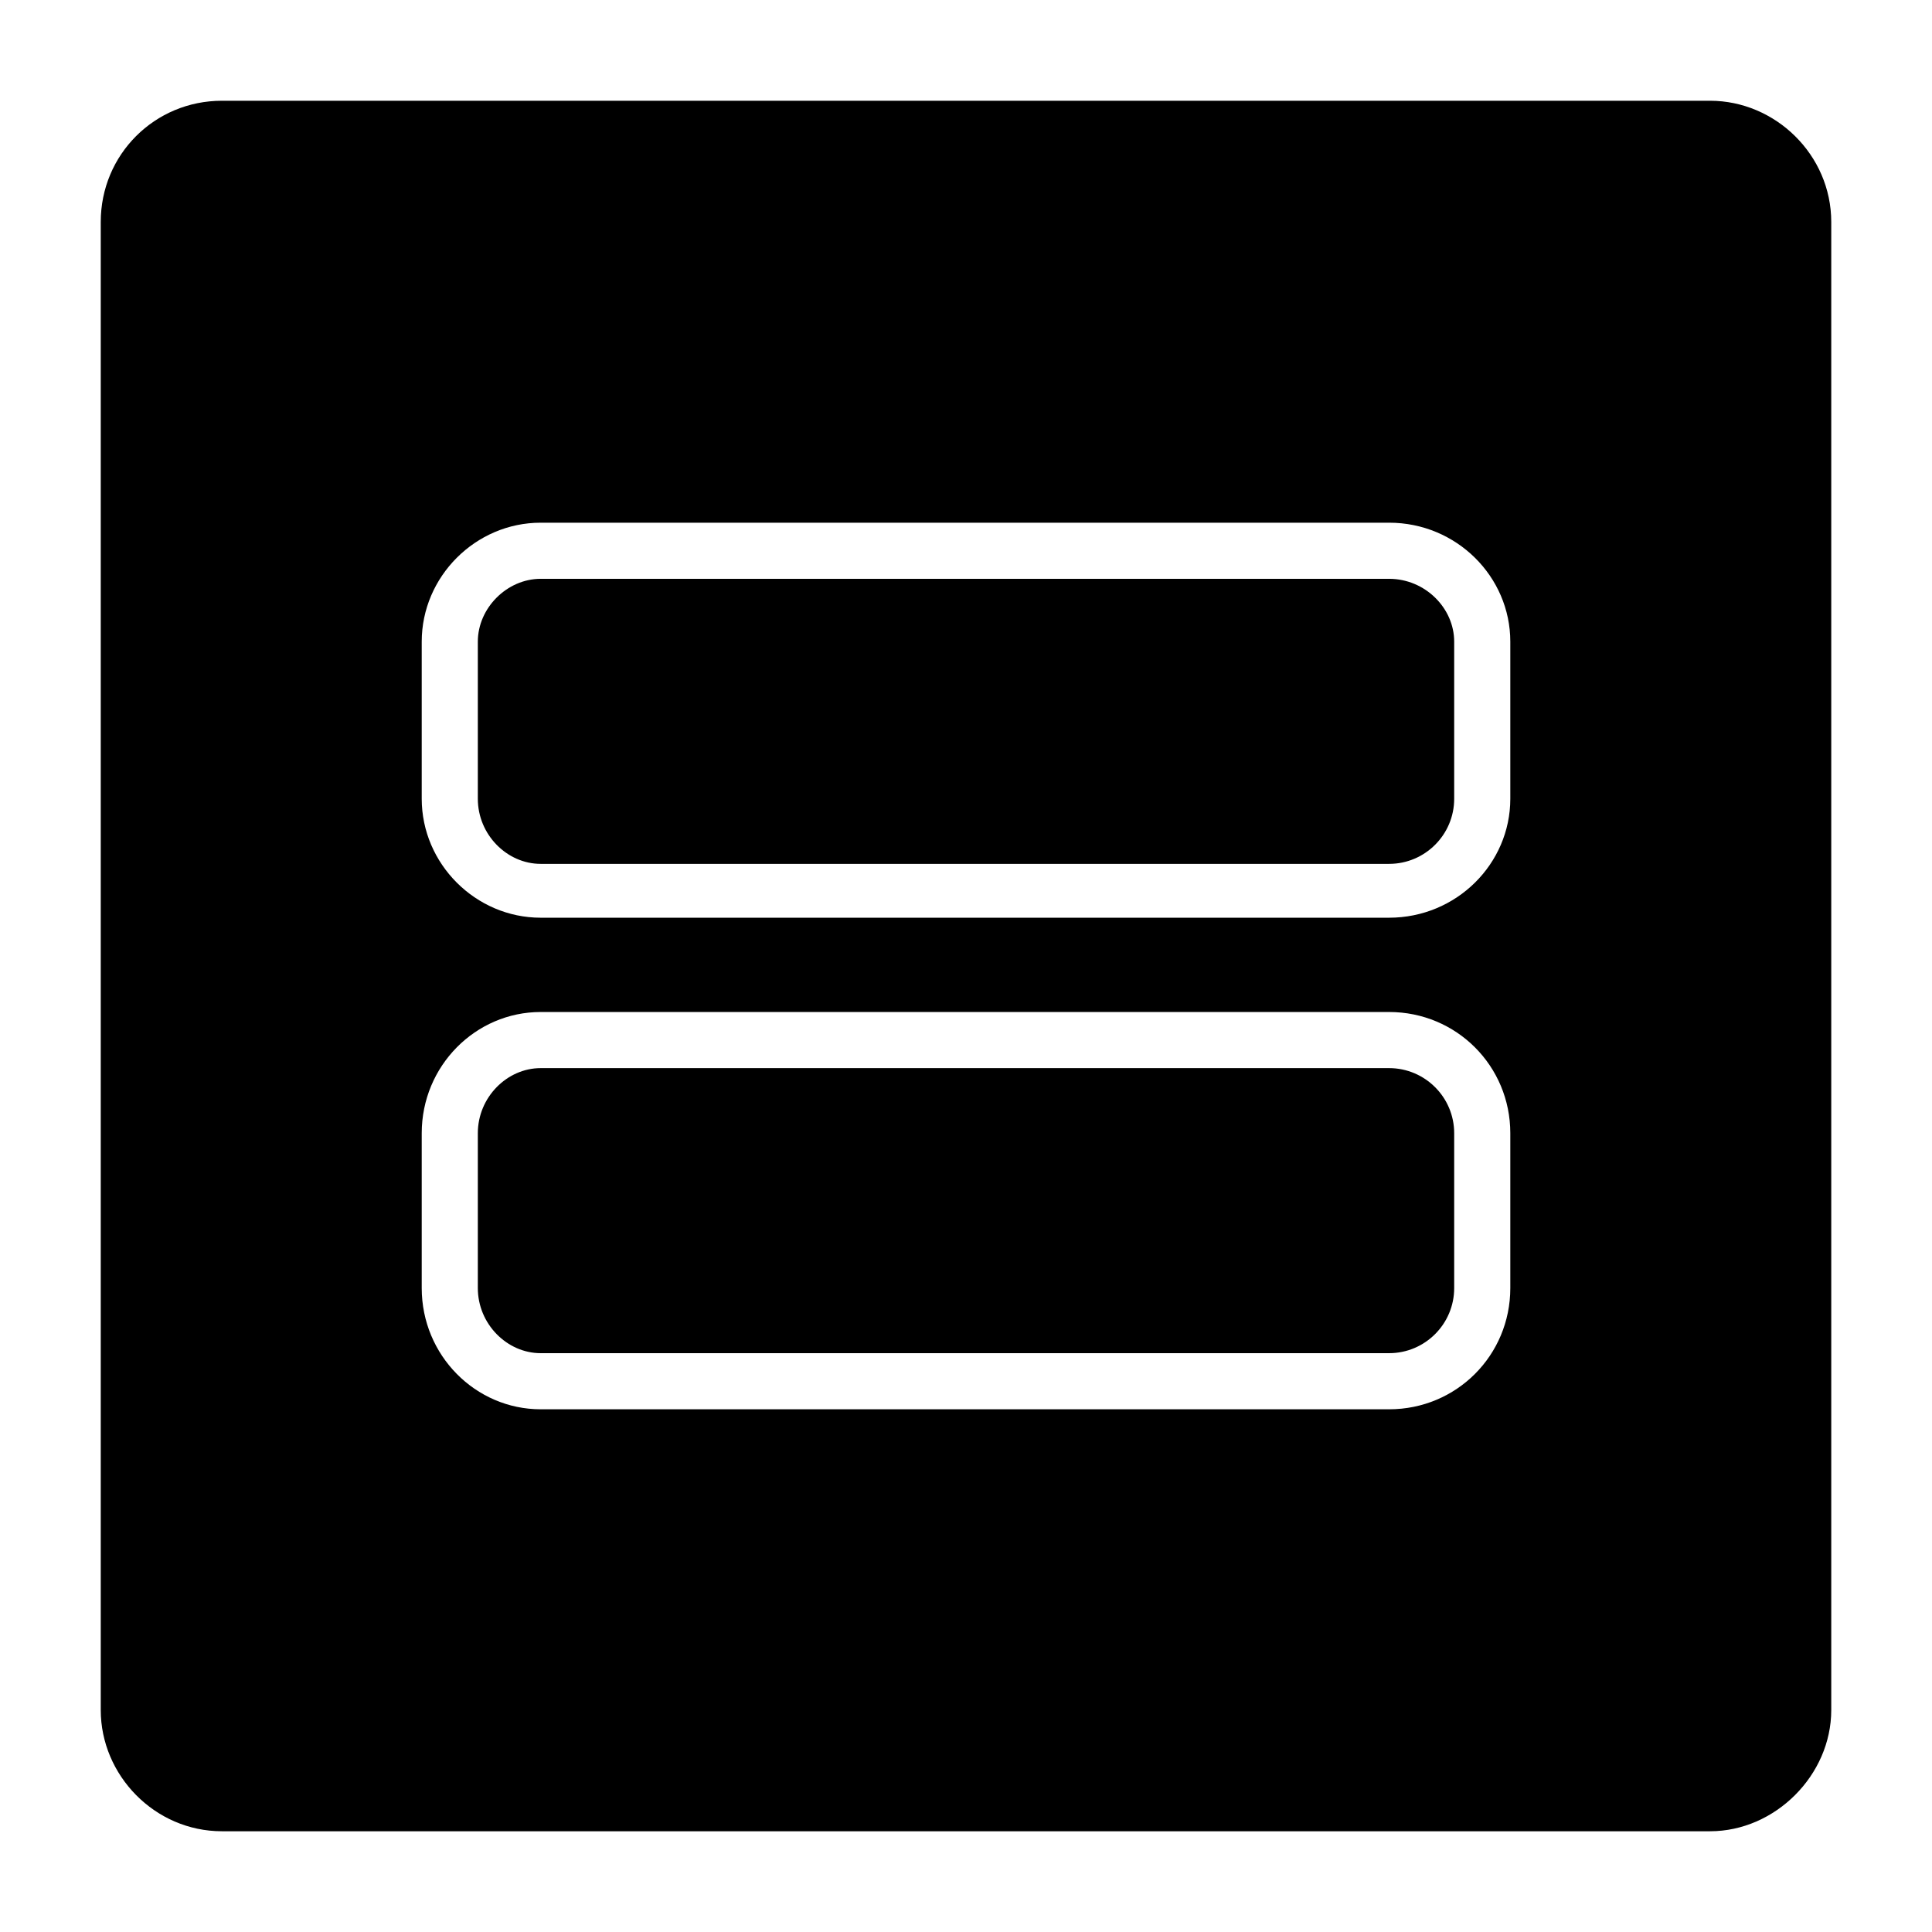 <?xml version="1.0" encoding="UTF-8"?>
<!-- Uploaded to: ICON Repo, www.iconrepo.com, Generator: ICON Repo Mixer Tools -->
<svg fill="#000000" width="800px" height="800px" version="1.1" viewBox="144 144 512 512" xmlns="http://www.w3.org/2000/svg">
 <path d="m202.82 170.7h394.36c17.25 0 32.121 14.277 32.121 32.121v394.36c0 17.25-14.871 32.121-32.121 32.121h-394.36c-17.844 0-32.121-14.871-32.121-32.121v-394.36c0-17.844 14.277-32.121 32.121-32.121zm84.465 111.82h224.84c17.844 0 32.121 14.277 32.121 31.523v41.637c0 17.25-14.277 31.523-32.121 31.523h-224.84c-17.25 0-31.523-14.277-31.523-31.523v-41.637c0-17.25 14.277-31.523 31.523-31.523zm0 14.871h224.84c9.516 0 17.25 7.734 17.25 16.656v41.637c0 9.516-7.734 17.25-17.25 17.25h-224.84c-8.922 0-16.656-7.734-16.656-17.25v-41.637c0-8.922 7.734-16.656 16.656-16.656zm0 114.8h224.84c17.844 0 32.121 14.277 32.121 32.121v41.043c0 17.844-14.277 32.121-32.121 32.121h-224.84c-17.25 0-31.523-14.277-31.523-32.121v-41.043c0-17.844 14.277-32.121 31.523-32.121zm0 14.871h224.84c9.516 0 17.25 7.734 17.25 17.25v41.043c0 9.516-7.734 17.25-17.25 17.25h-224.84c-8.922 0-16.656-7.734-16.656-17.25v-41.043c0-9.516 7.734-17.25 16.656-17.25z" fill-rule="evenodd"/>
</svg>